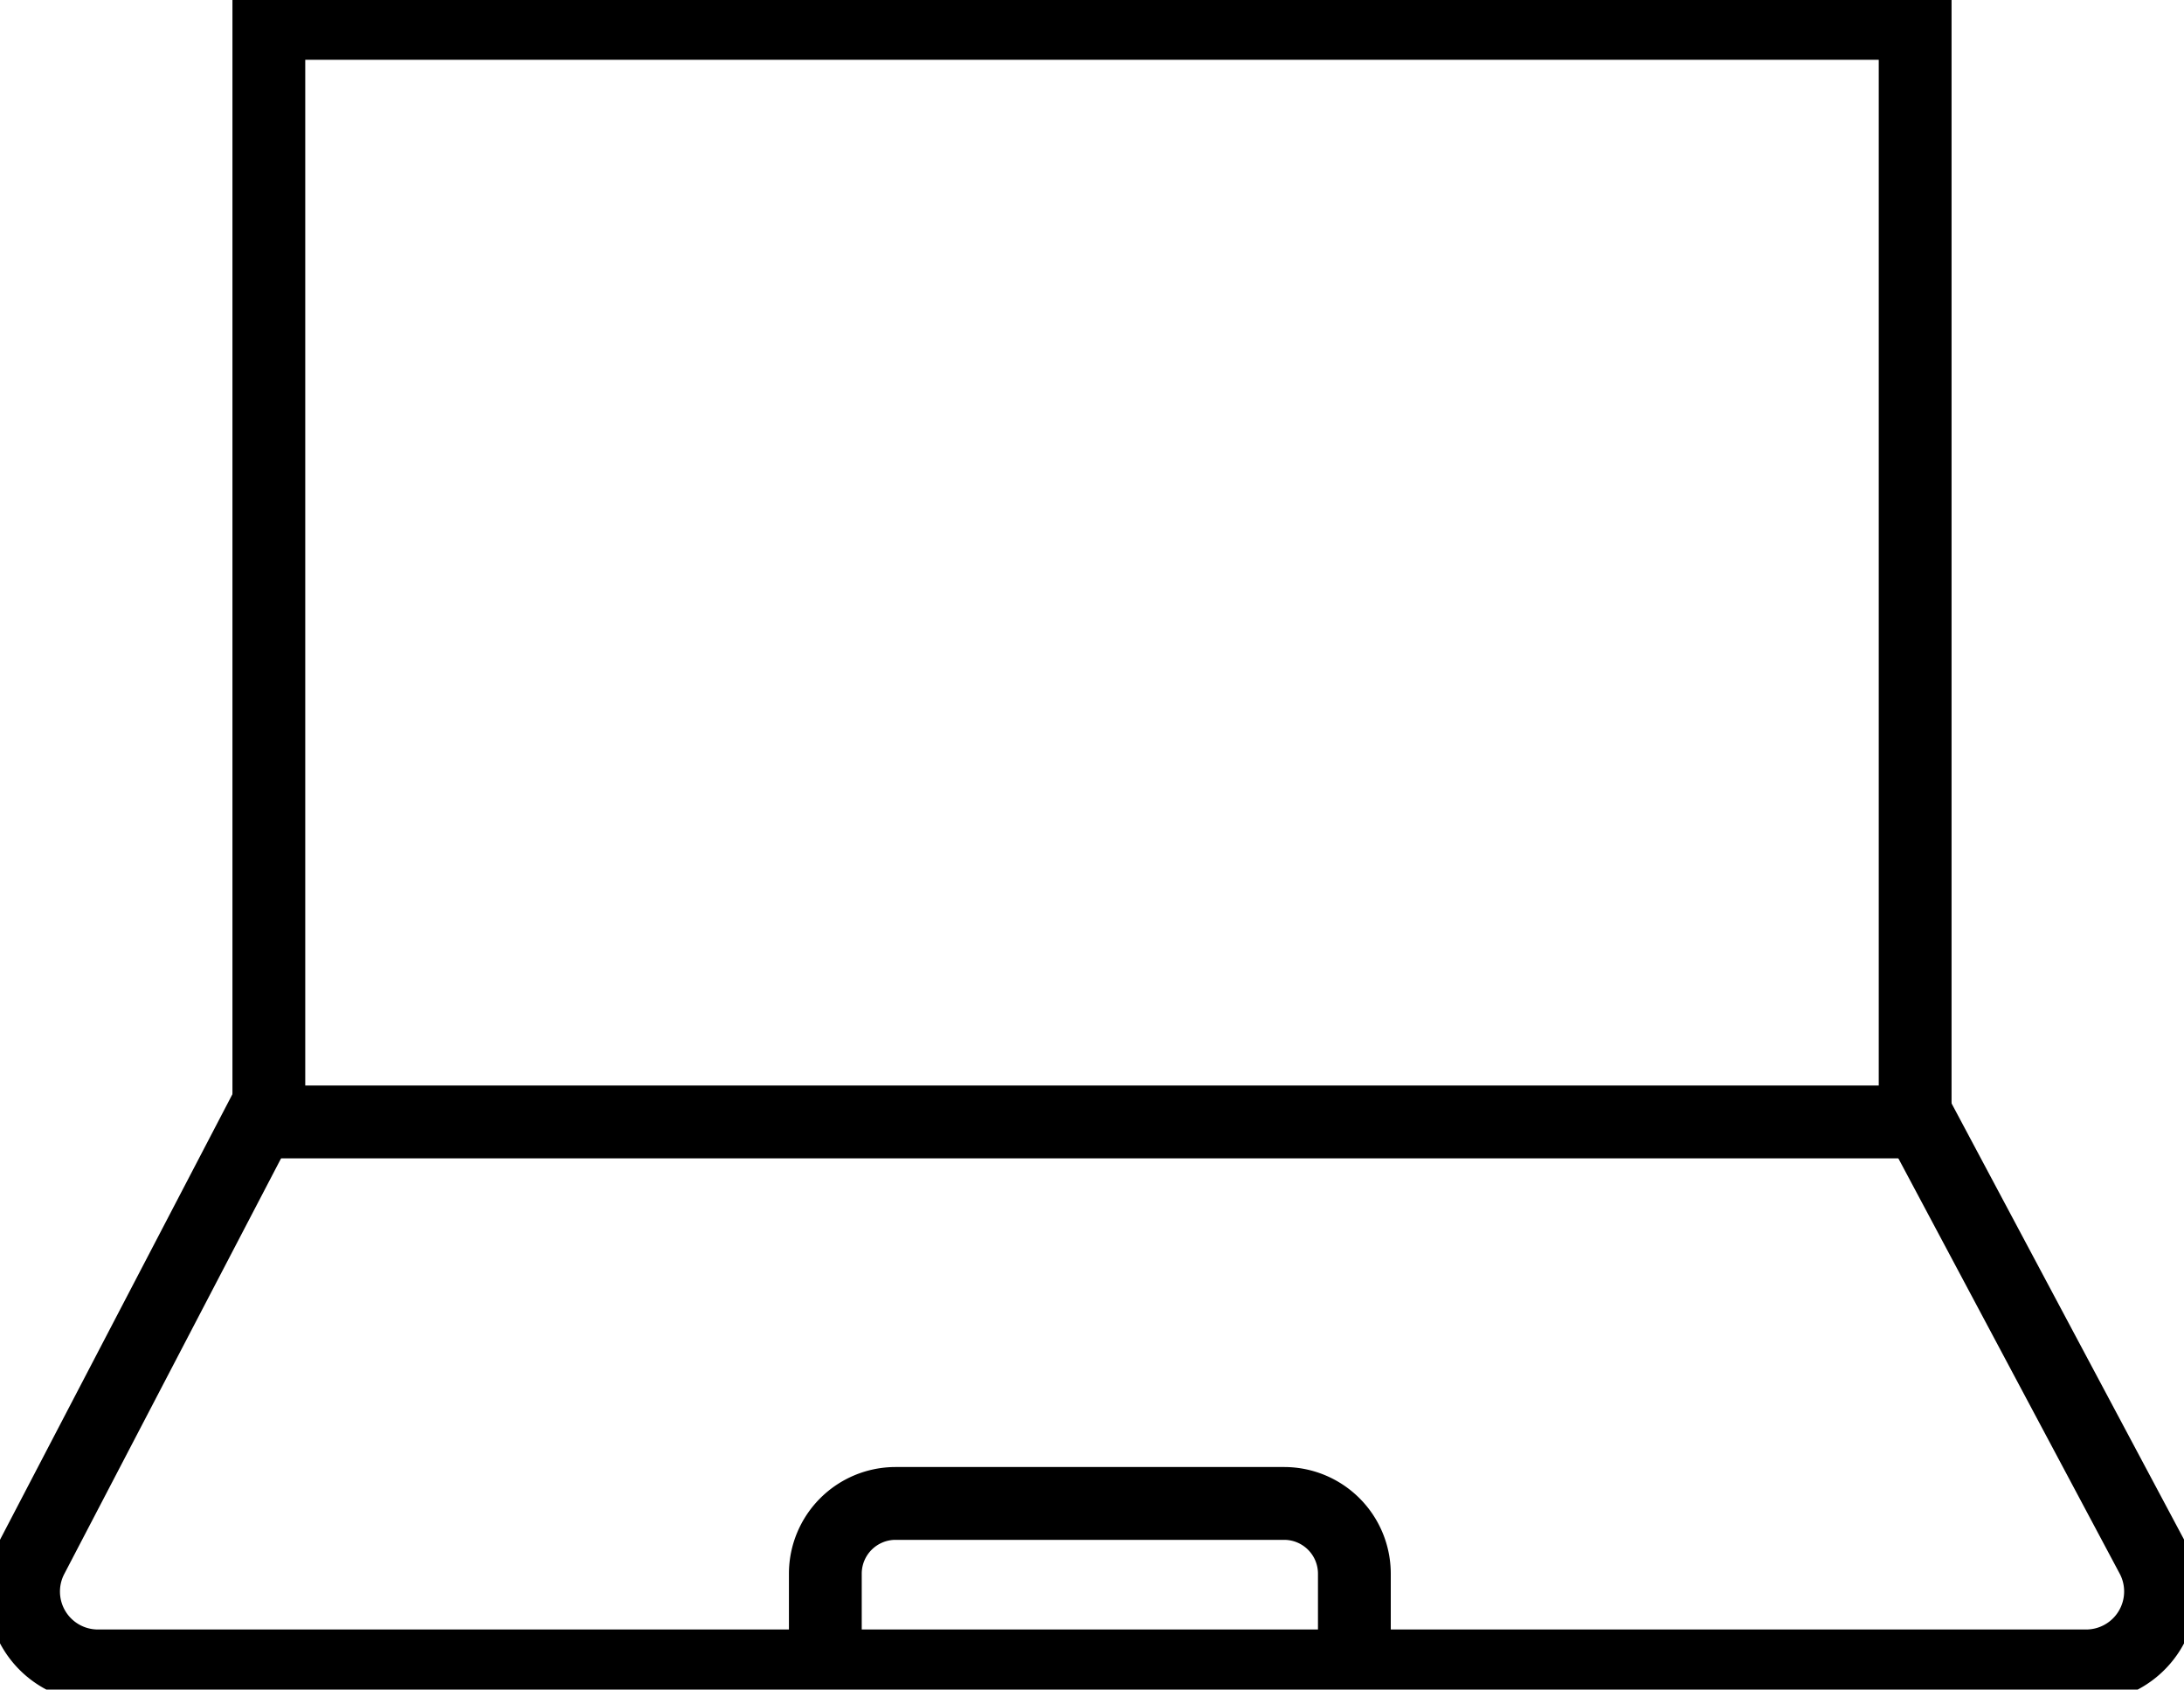 <svg id="Groupe_664" data-name="Groupe 664" xmlns="http://www.w3.org/2000/svg" xmlns:xlink="http://www.w3.org/1999/xlink" width="30" height="23.203" viewBox="0 0 30 23.203">
  <defs>
    <clipPath id="clip-path">
      <rect id="Rectangle_1211" data-name="Rectangle 1211" width="30" height="23.202" fill="none"/>
    </clipPath>
  </defs>
  <g id="Groupe_663" data-name="Groupe 663" clip-path="url(#clip-path)">
    <path id="Tracé_1249" data-name="Tracé 1249" d="M26.487,23.753l3.252,6.1a1.022,1.022,0,0,1-.9,1.5H1.523a1.021,1.021,0,0,1-.9-1.5l3.252-6.233" transform="translate(-0.18 -8.476)" fill="none" stroke="#000" stroke-miterlimit="10" stroke-width="1"/>
    <rect id="Rectangle_1210" data-name="Rectangle 1210" width="22.614" height="15.086" transform="translate(3.693 0.321)" fill="none" stroke="#000" stroke-miterlimit="10" stroke-width="1"/>
    <path id="Tracé_1250" data-name="Tracé 1250" d="M17.68,34.434V33.16a.965.965,0,0,1,.962-.962h5.343a.965.965,0,0,1,.962.962v1.274" transform="translate(-6.343 -11.552)" fill="none" stroke="#000" stroke-miterlimit="10" stroke-width="1"/>
  </g>
</svg>
